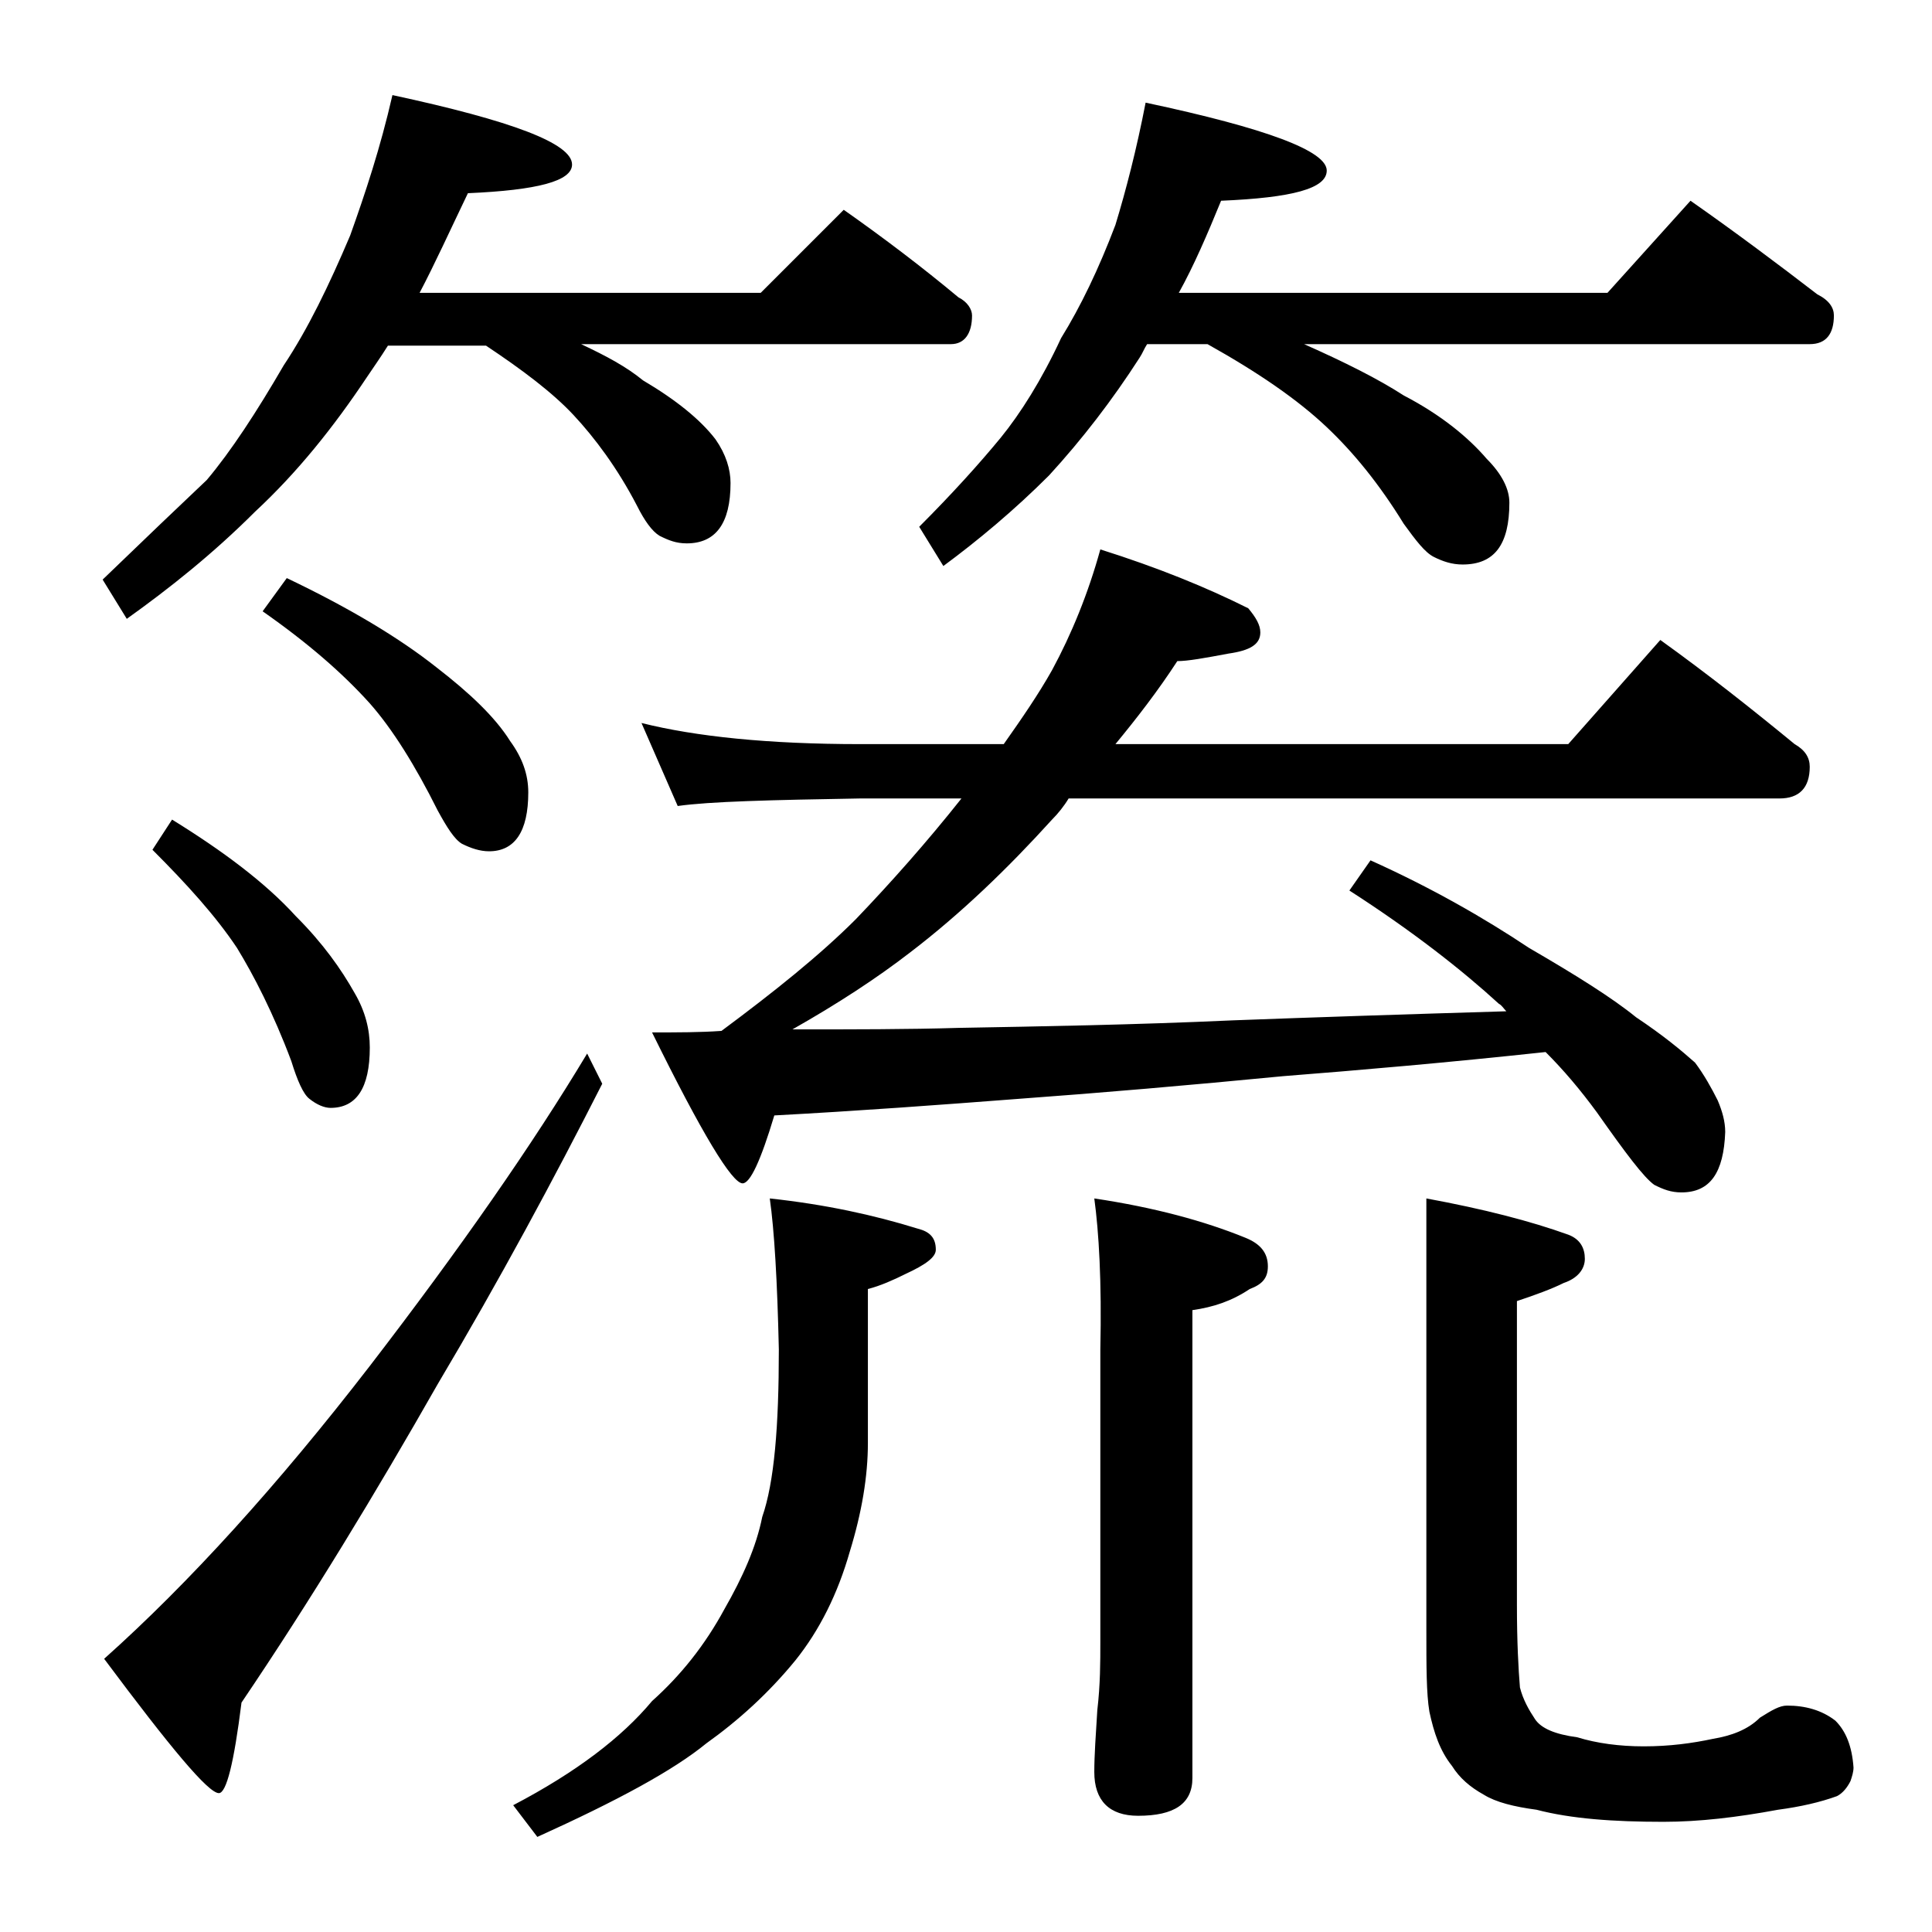 <?xml version="1.0" encoding="utf-8"?>
<!-- Generator: Adobe Illustrator 18.0.0, SVG Export Plug-In . SVG Version: 6.00 Build 0)  -->
<!DOCTYPE svg PUBLIC "-//W3C//DTD SVG 1.1//EN" "http://www.w3.org/Graphics/SVG/1.1/DTD/svg11.dtd">
<svg version="1.1" id="Layer_1" xmlns="http://www.w3.org/2000/svg" xmlns:xlink="http://www.w3.org/1999/xlink" x="0px" y="0px"
	 viewBox="0 0 128 128" enable-background="new 0 0 128 128" xml:space="preserve">
<path d="M26,6.3c7.9,1.7,11.9,3.2,11.9,4.6c0,1.1-2.3,1.7-6.9,1.9c-1.2,2.5-2.2,4.7-3.2,6.6h22.6l5.5-5.5c2.7,1.9,5.2,3.8,7.6,5.8
	c0.6,0.3,0.9,0.8,0.9,1.2c0,1.2-0.5,1.9-1.4,1.9H38.5c1.7,0.8,3,1.5,4.1,2.4c2.2,1.3,3.8,2.6,4.8,3.9c0.7,1,1,2,1,2.9
	c0,2.7-1,4-2.9,4c-0.7,0-1.2-0.2-1.8-0.5c-0.5-0.3-1-1-1.5-2c-1.3-2.5-2.8-4.5-4.2-6s-3.4-3-5.8-4.6h-6.5c-0.5,0.8-1,1.5-1.4,2.1
	c-2.2,3.3-4.6,6.3-7.4,8.9c-2.8,2.8-5.7,5.1-8.5,7.1l-1.6-2.6c2.8-2.7,5.1-4.9,6.9-6.6c1.6-1.9,3.3-4.5,5.1-7.6
	c1.6-2.4,3-5.3,4.4-8.6C24.2,12.8,25.2,9.8,26,6.3z M38.9,69.8l1,2c-3.2,6.3-6.8,13-10.9,19.9c-4.1,7.2-8.4,14.3-13,21.1
	c-0.5,4-1,6-1.5,6c-0.7,0-3.2-3-7.6-8.9c5.6-5,11.5-11.5,17.6-19.4C30.5,82.7,35.3,75.8,38.9,69.8z M11.4,54.3
	c3.4,2.1,6.2,4.2,8.2,6.4c1.8,1.8,3,3.5,3.9,5.1c0.7,1.2,1,2.4,1,3.6c0,2.7-0.9,4-2.6,4c-0.4,0-0.9-0.2-1.4-0.6
	c-0.4-0.3-0.8-1.2-1.2-2.5c-1.2-3.2-2.5-5.7-3.6-7.5c-1.4-2.1-3.3-4.2-5.6-6.5L11.4,54.3z M19,38.3c4.2,2,7.5,4,9.9,5.9
	c2.2,1.7,3.9,3.3,4.9,4.9c0.8,1.1,1.2,2.2,1.2,3.4c0,2.6-0.9,3.9-2.6,3.9c-0.6,0-1.2-0.2-1.8-0.5c-0.5-0.3-1-1.1-1.6-2.2
	c-1.5-3-3-5.4-4.5-7.1c-1.8-2-4.1-4-7.1-6.1L19,38.3z M51,79.4c3.7,0.4,6.9,1.1,9.8,2c0.8,0.2,1.2,0.6,1.2,1.4c0,0.5-0.7,1-2,1.6
	c-0.8,0.4-1.7,0.8-2.5,1v10.2c0,2.2-0.4,4.6-1.2,7.2c-0.8,2.8-2,5.2-3.6,7.2c-1.8,2.2-3.8,4-5.9,5.5c-2.2,1.8-5.9,3.8-11.2,6.2
	l-1.6-2.1c4.2-2.2,7.2-4.5,9.2-6.9c1.9-1.7,3.5-3.7,4.8-6.1c1.2-2.1,2.1-4.1,2.5-6.1c0.8-2.3,1.1-6,1.1-11.1
	C51.5,84.9,51.3,81.5,51,79.4z M42.5,47.9c3.6,0.9,8.4,1.4,14.5,1.4h9.5c1.2-1.7,2.3-3.3,3.2-4.9c1.3-2.4,2.4-5.1,3.2-8
	c3.8,1.2,7,2.5,9.8,3.9c0.5,0.6,0.8,1.1,0.8,1.6c0,0.8-0.7,1.2-2.1,1.4c-1.6,0.3-2.7,0.5-3.4,0.5c-1.3,2-2.7,3.8-4.1,5.5h30l6.1-6.9
	c3.2,2.3,6.1,4.6,8.9,6.9c0.7,0.4,1,0.9,1,1.5c0,1.4-0.7,2.1-2,2.1H70.8c-0.3,0.5-0.7,1-1.1,1.4c-2.9,3.2-6,6.2-9.4,8.8
	c-2.2,1.7-4.8,3.4-7.8,5.1c4,0,7.7,0,11-0.1c5.5-0.1,11.6-0.2,18.2-0.5c5.3-0.2,11.4-0.4,18.1-0.6c-0.2-0.2-0.3-0.4-0.5-0.5
	c-2.4-2.2-5.7-4.8-9.9-7.5l1.4-2c4,1.8,7.5,3.8,10.5,5.8c3.1,1.8,5.5,3.3,7.1,4.6c1.8,1.2,3,2.2,3.9,3c0.6,0.8,1.1,1.7,1.5,2.5
	c0.3,0.7,0.5,1.4,0.5,2.1c-0.1,2.7-1,4-2.9,4c-0.7,0-1.2-0.2-1.8-0.5c-0.7-0.5-1.9-2.1-3.8-4.8c-1.1-1.5-2.2-2.8-3.4-4
	c-6.5,0.7-12.3,1.2-17.4,1.6c-6.2,0.6-12,1.1-17.5,1.5c-5.2,0.4-10.6,0.8-16.2,1.1c-0.9,3-1.6,4.5-2.1,4.5c-0.7,0-2.7-3.3-6-10
	c1.7,0,3.2,0,4.6-0.1c3.5-2.6,6.5-5,8.9-7.4c2.3-2.4,4.7-5.1,7-8H57c-5.9,0.1-10,0.2-12.1,0.5L42.5,47.9z M75.9,6.8
	c8,1.7,12,3.2,12,4.5c0,1.2-2.3,1.8-7,2c-0.9,2.2-1.8,4.3-2.8,6.1h28.4l5.5-6.1c3,2.1,5.8,4.2,8.4,6.2c0.8,0.4,1.1,0.9,1.1,1.4
	c0,1.2-0.5,1.9-1.6,1.9H86.4c2.7,1.2,4.9,2.3,6.6,3.4c2.5,1.3,4.3,2.8,5.5,4.2c1,1,1.5,2,1.5,2.9c0,2.8-1,4.1-3.1,4.1
	c-0.7,0-1.3-0.2-1.9-0.5c-0.6-0.3-1.2-1.1-2-2.2c-1.6-2.6-3.3-4.7-5.1-6.4c-1.9-1.8-4.5-3.6-7.9-5.5h-4c-0.2,0.3-0.3,0.6-0.5,0.9
	c-1.8,2.8-3.8,5.4-6,7.8c-2.3,2.3-4.7,4.3-7,6l-1.6-2.6c2.2-2.2,4-4.2,5.4-5.9c1.3-1.6,2.7-3.8,4-6.6c1.3-2.1,2.5-4.6,3.6-7.5
	C74.6,12.6,75.3,9.9,75.9,6.8z M72.5,79.4c4,0.6,7.3,1.5,10,2.6c1,0.4,1.5,1,1.5,1.9c0,0.8-0.4,1.2-1.2,1.5
	c-1.2,0.8-2.4,1.2-3.8,1.4v31c0,1.7-1.2,2.5-3.6,2.5c-1.9,0-2.9-1-2.9-2.9c0-1.1,0.1-2.5,0.2-4.1c0.2-1.7,0.2-3.2,0.2-4.5V89.4
	C73,84.9,72.8,81.6,72.5,79.4z M94.5,79.4c3.8,0.7,6.9,1.5,9.4,2.4c0.8,0.3,1.1,0.9,1.1,1.6s-0.5,1.3-1.4,1.6
	c-0.8,0.4-1.9,0.8-3.1,1.2v20.1c0,2.5,0.1,4.3,0.2,5.5c0.2,0.8,0.6,1.5,1,2.1c0.4,0.6,1.3,1,2.8,1.2c1.3,0.4,2.8,0.6,4.4,0.6
	c1.7,0,3.2-0.2,4.6-0.5c1.2-0.2,2.3-0.6,3.1-1.4c0.8-0.5,1.3-0.8,1.8-0.8c1.2,0,2.3,0.3,3.2,1c0.7,0.7,1.1,1.7,1.2,3.1
	c0,0.3-0.1,0.6-0.2,0.9c-0.2,0.4-0.5,0.8-0.9,1c-1.1,0.4-2.4,0.7-3.9,0.9c-2.7,0.5-5.2,0.8-7.6,0.8c-3.3,0-6.1-0.2-8.4-0.8
	c-1.5-0.2-2.7-0.5-3.5-1c-0.9-0.5-1.6-1.1-2.1-1.9c-0.8-1-1.2-2.2-1.5-3.6c-0.2-1.2-0.2-3-0.2-5.4V79.4z"/>
</svg>
